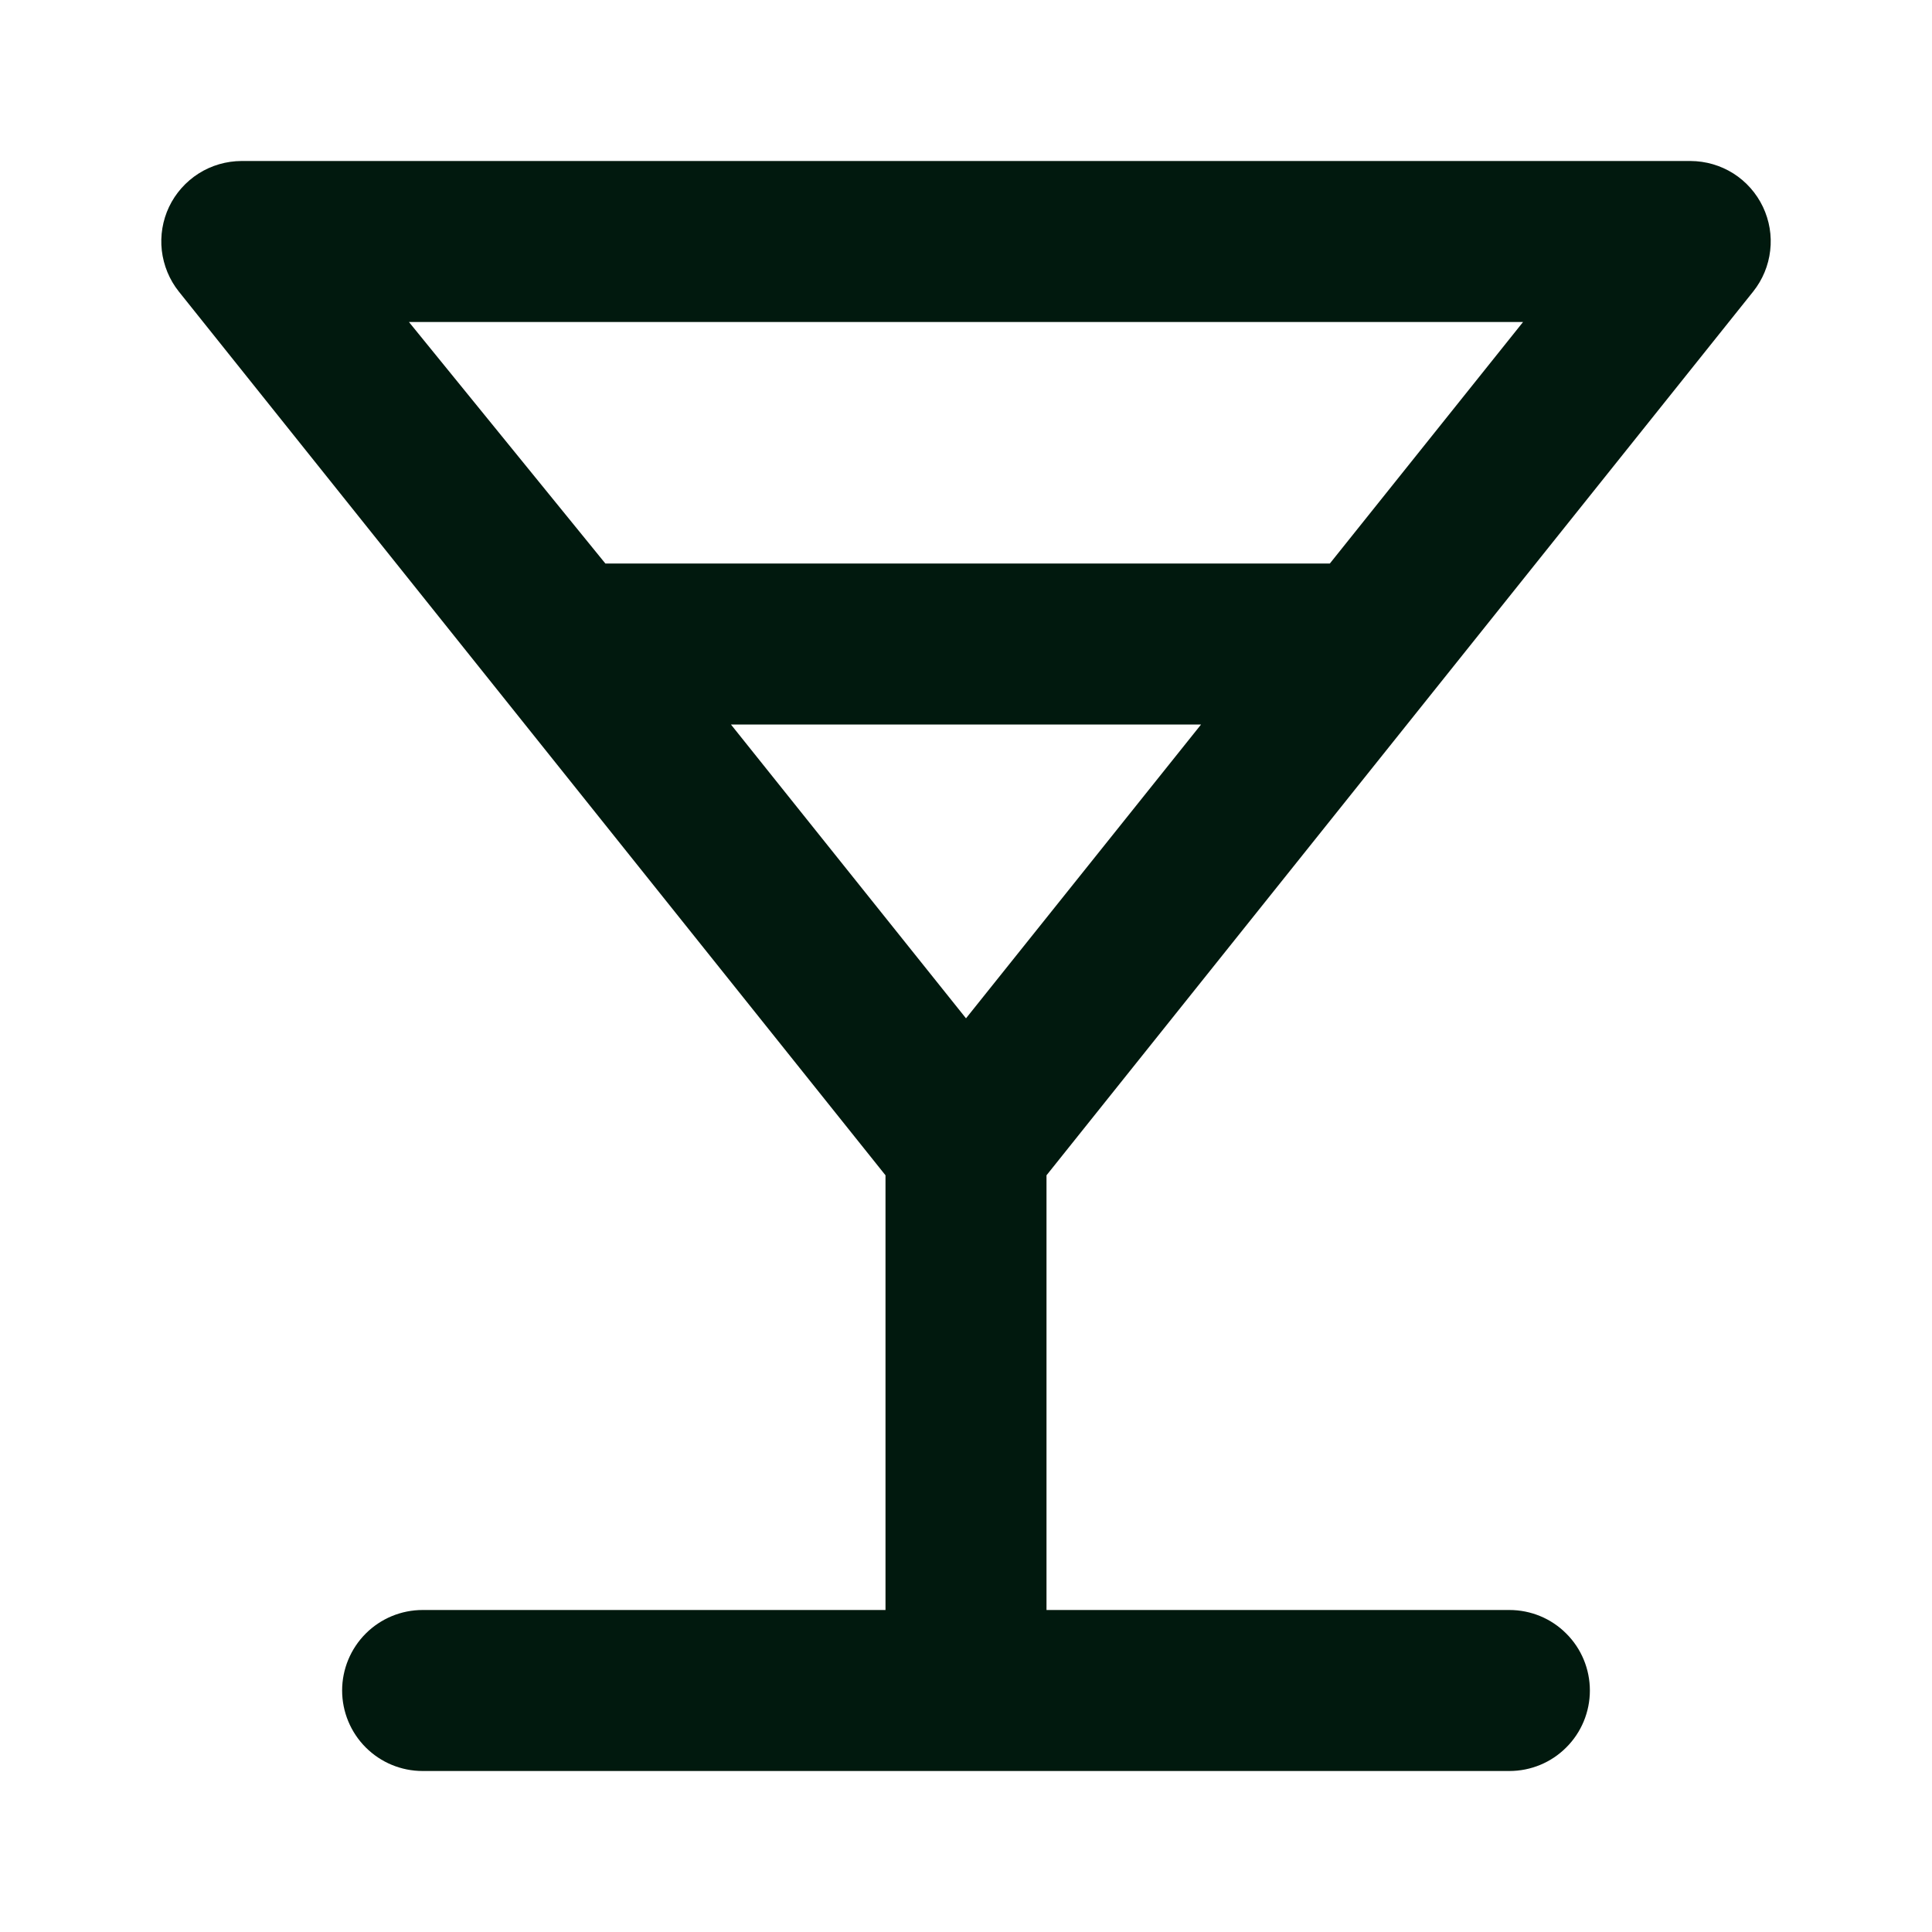 <svg xmlns="http://www.w3.org/2000/svg" fill="none" viewBox="0 0 24 24" height="24" width="24">
<path fill="#01190E" d="M21.78 3.62C21.896 3.474 21.969 3.298 21.99 3.112C22.012 2.927 21.98 2.739 21.9 2.57C21.819 2.4 21.692 2.256 21.533 2.155C21.373 2.054 21.189 2.001 21 2H3C2.812 2.001 2.627 2.054 2.468 2.155C2.309 2.256 2.181 2.4 2.1 2.57C2.02 2.739 1.989 2.927 2.01 3.112C2.032 3.298 2.104 3.474 2.22 3.62L11 14.6V20H5.25C4.985 20 4.731 20.105 4.543 20.293C4.356 20.48 4.25 20.735 4.25 21C4.25 21.265 4.356 21.52 4.543 21.707C4.731 21.895 4.985 22 5.25 22H18.75C19.016 22 19.27 21.895 19.457 21.707C19.645 21.52 19.75 21.265 19.75 21C19.75 20.735 19.645 20.48 19.457 20.293C19.27 20.105 19.016 20 18.75 20H13V14.6L21.78 3.62ZM5.08 4H18.92L16.52 7H7.52L5.08 4ZM12 12.65L9.08 9H14.92L12 12.65Z"></path>
</svg>
